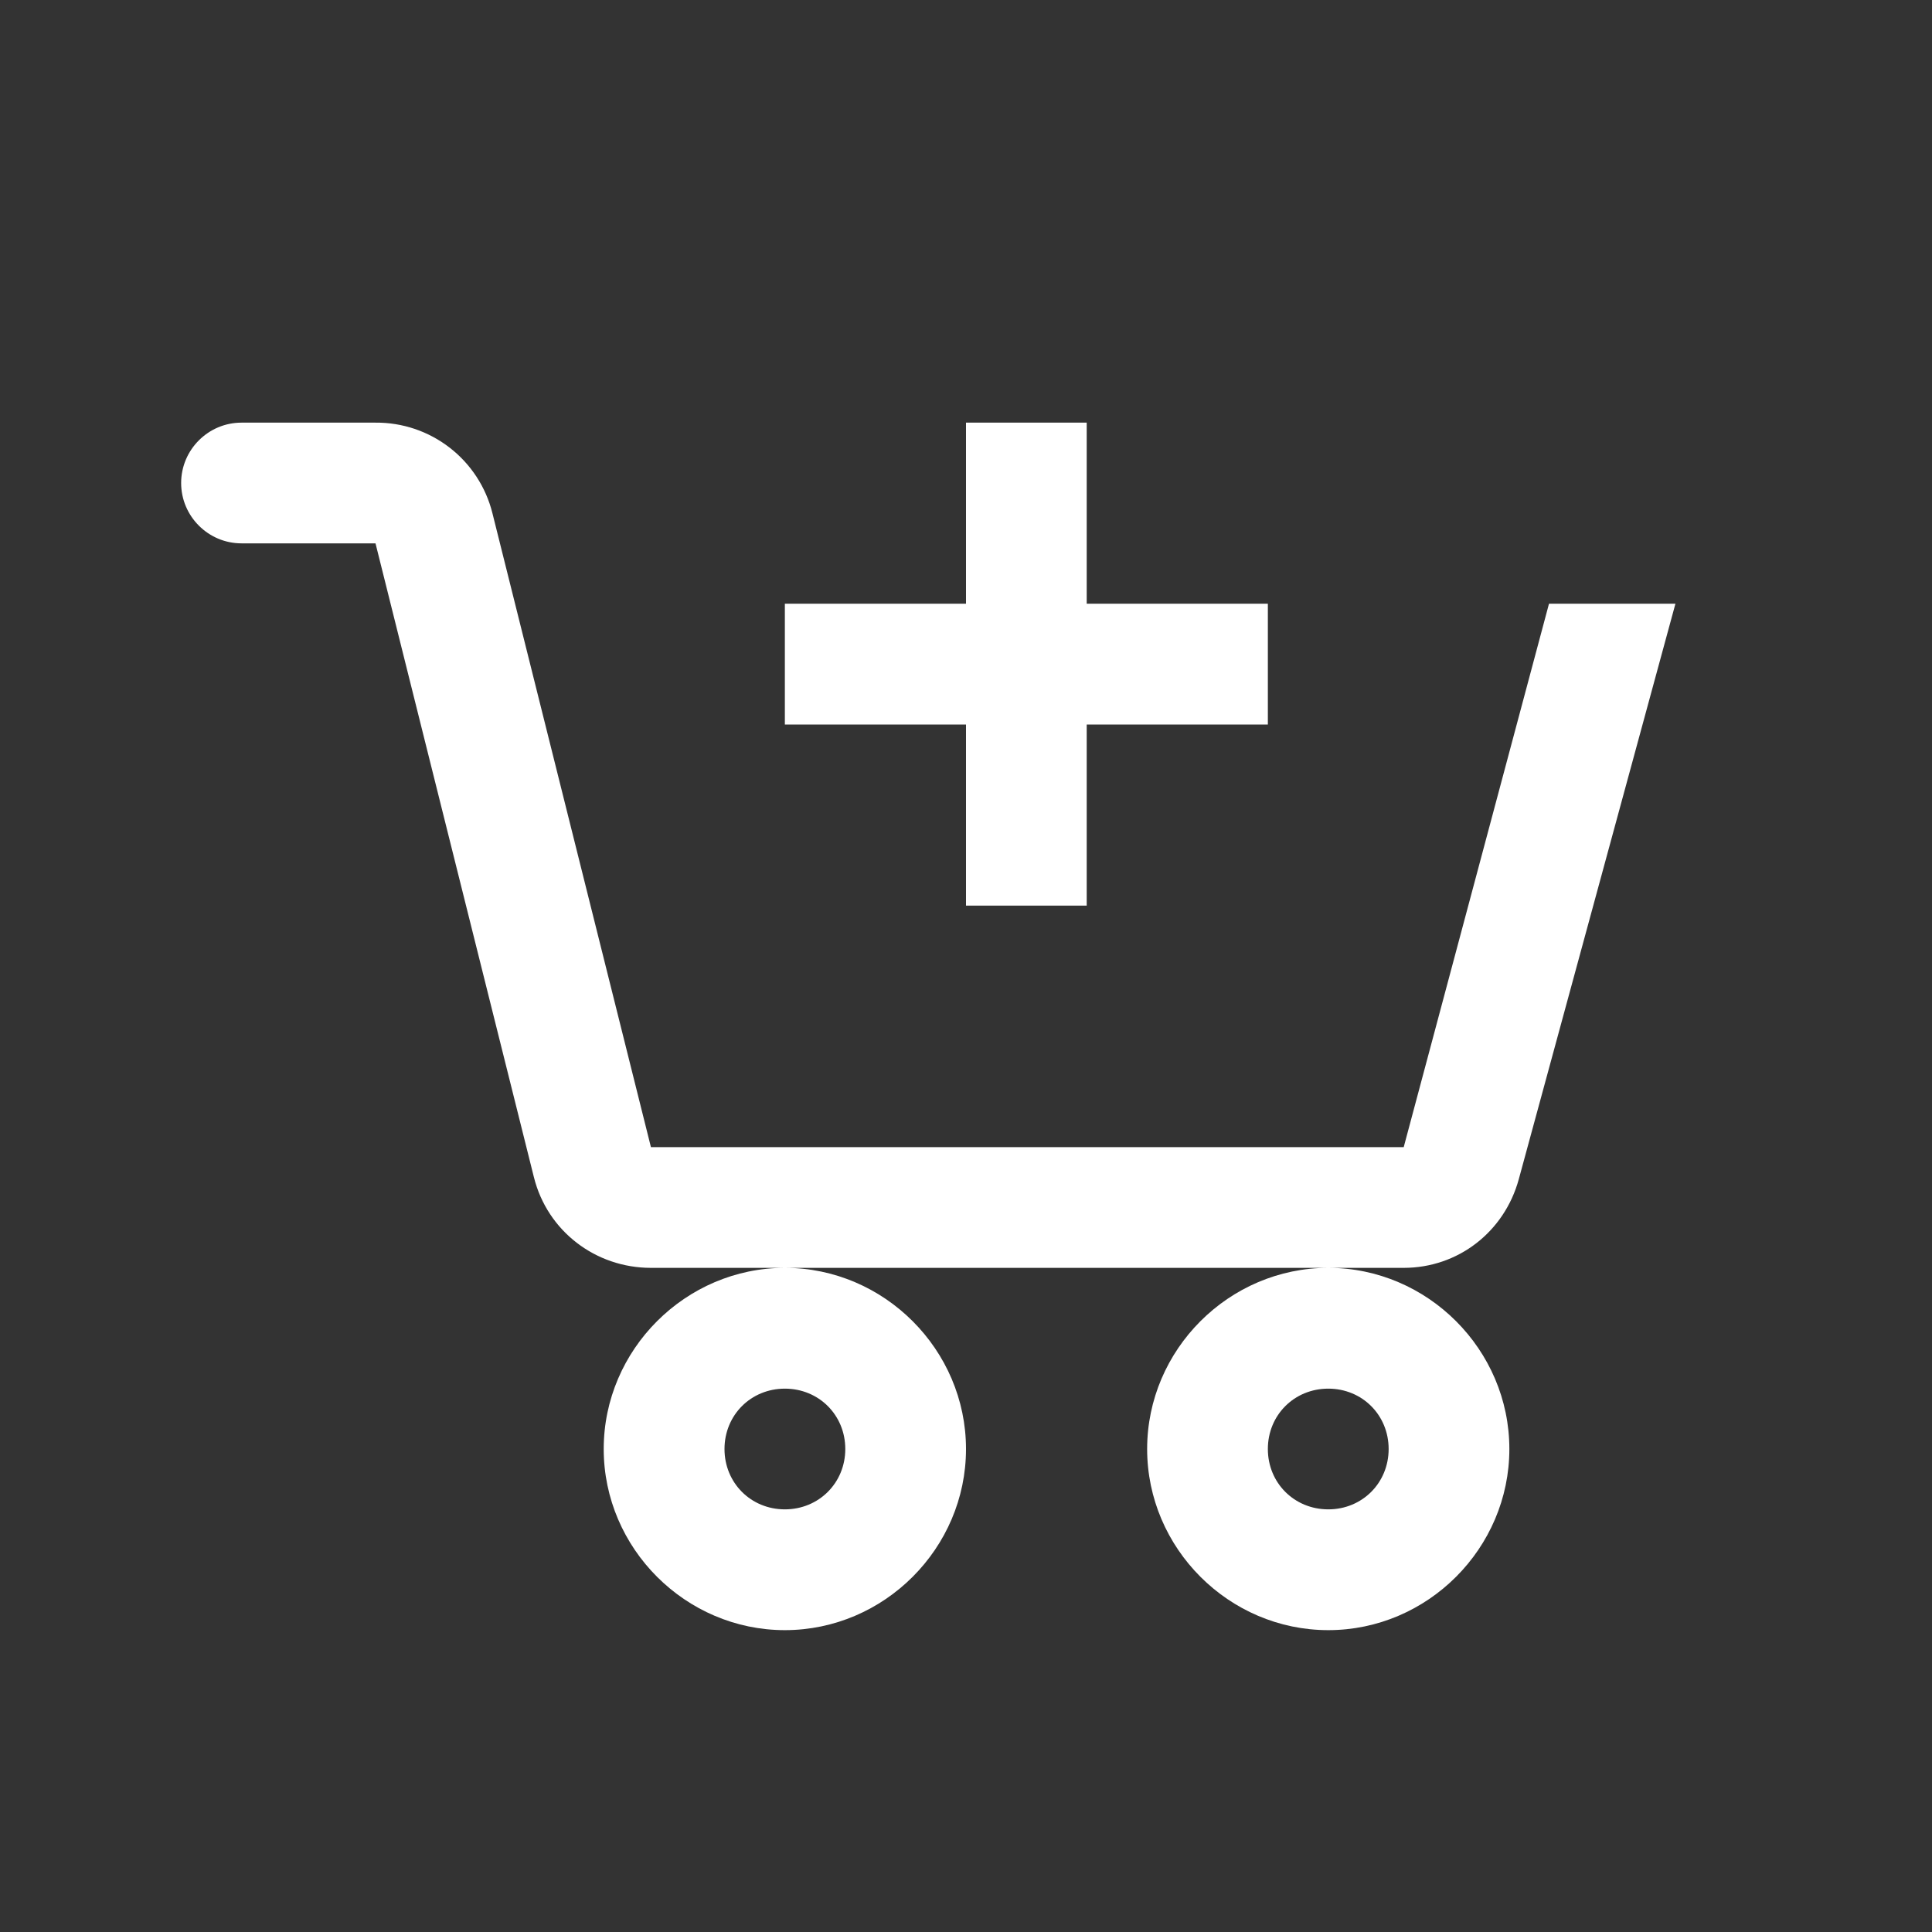 <svg width="25" height="25" viewBox="0 0 25 25" fill="none" xmlns="http://www.w3.org/2000/svg">
<rect x="0" y="0" width="25" height="25" fill="#333333" stroke="none"/>
<path d="M3.125 5.469C2.695 5.469 2.344 5.82 2.344 6.25C2.344 6.68 2.695 7.031 3.125 7.031H4.859L6.909 15.234C7.083 15.93 7.706 16.406 8.423 16.406H18.164C18.869 16.406 19.467 15.939 19.653 15.259L21.68 7.812H20.044L18.164 14.844H8.423L6.372 6.641C6.288 6.304 6.093 6.005 5.819 5.793C5.544 5.58 5.206 5.466 4.859 5.469H3.125ZM17.188 16.406C15.902 16.406 14.844 17.465 14.844 18.75C14.844 20.035 15.902 21.094 17.188 21.094C18.473 21.094 19.531 20.035 19.531 18.75C19.531 17.465 18.473 16.406 17.188 16.406ZM10.156 16.406C8.871 16.406 7.812 17.465 7.812 18.75C7.812 20.035 8.871 21.094 10.156 21.094C11.441 21.094 12.5 20.035 12.5 18.75C12.5 17.465 11.441 16.406 10.156 16.406ZM12.5 5.469V7.812H10.156V9.375H12.5V11.719H14.062V9.375H16.406V7.812H14.062V5.469H12.5ZM10.156 17.969C10.596 17.969 10.938 18.311 10.938 18.75C10.938 19.189 10.595 19.531 10.156 19.531C9.717 19.531 9.375 19.189 9.375 18.75C9.375 18.311 9.717 17.969 10.156 17.969ZM17.188 17.969C17.627 17.969 17.969 18.311 17.969 18.75C17.969 19.189 17.627 19.531 17.188 19.531C16.748 19.531 16.406 19.189 16.406 18.75C16.406 18.311 16.748 17.969 17.188 17.969Z" fill="white"/>
</svg>
